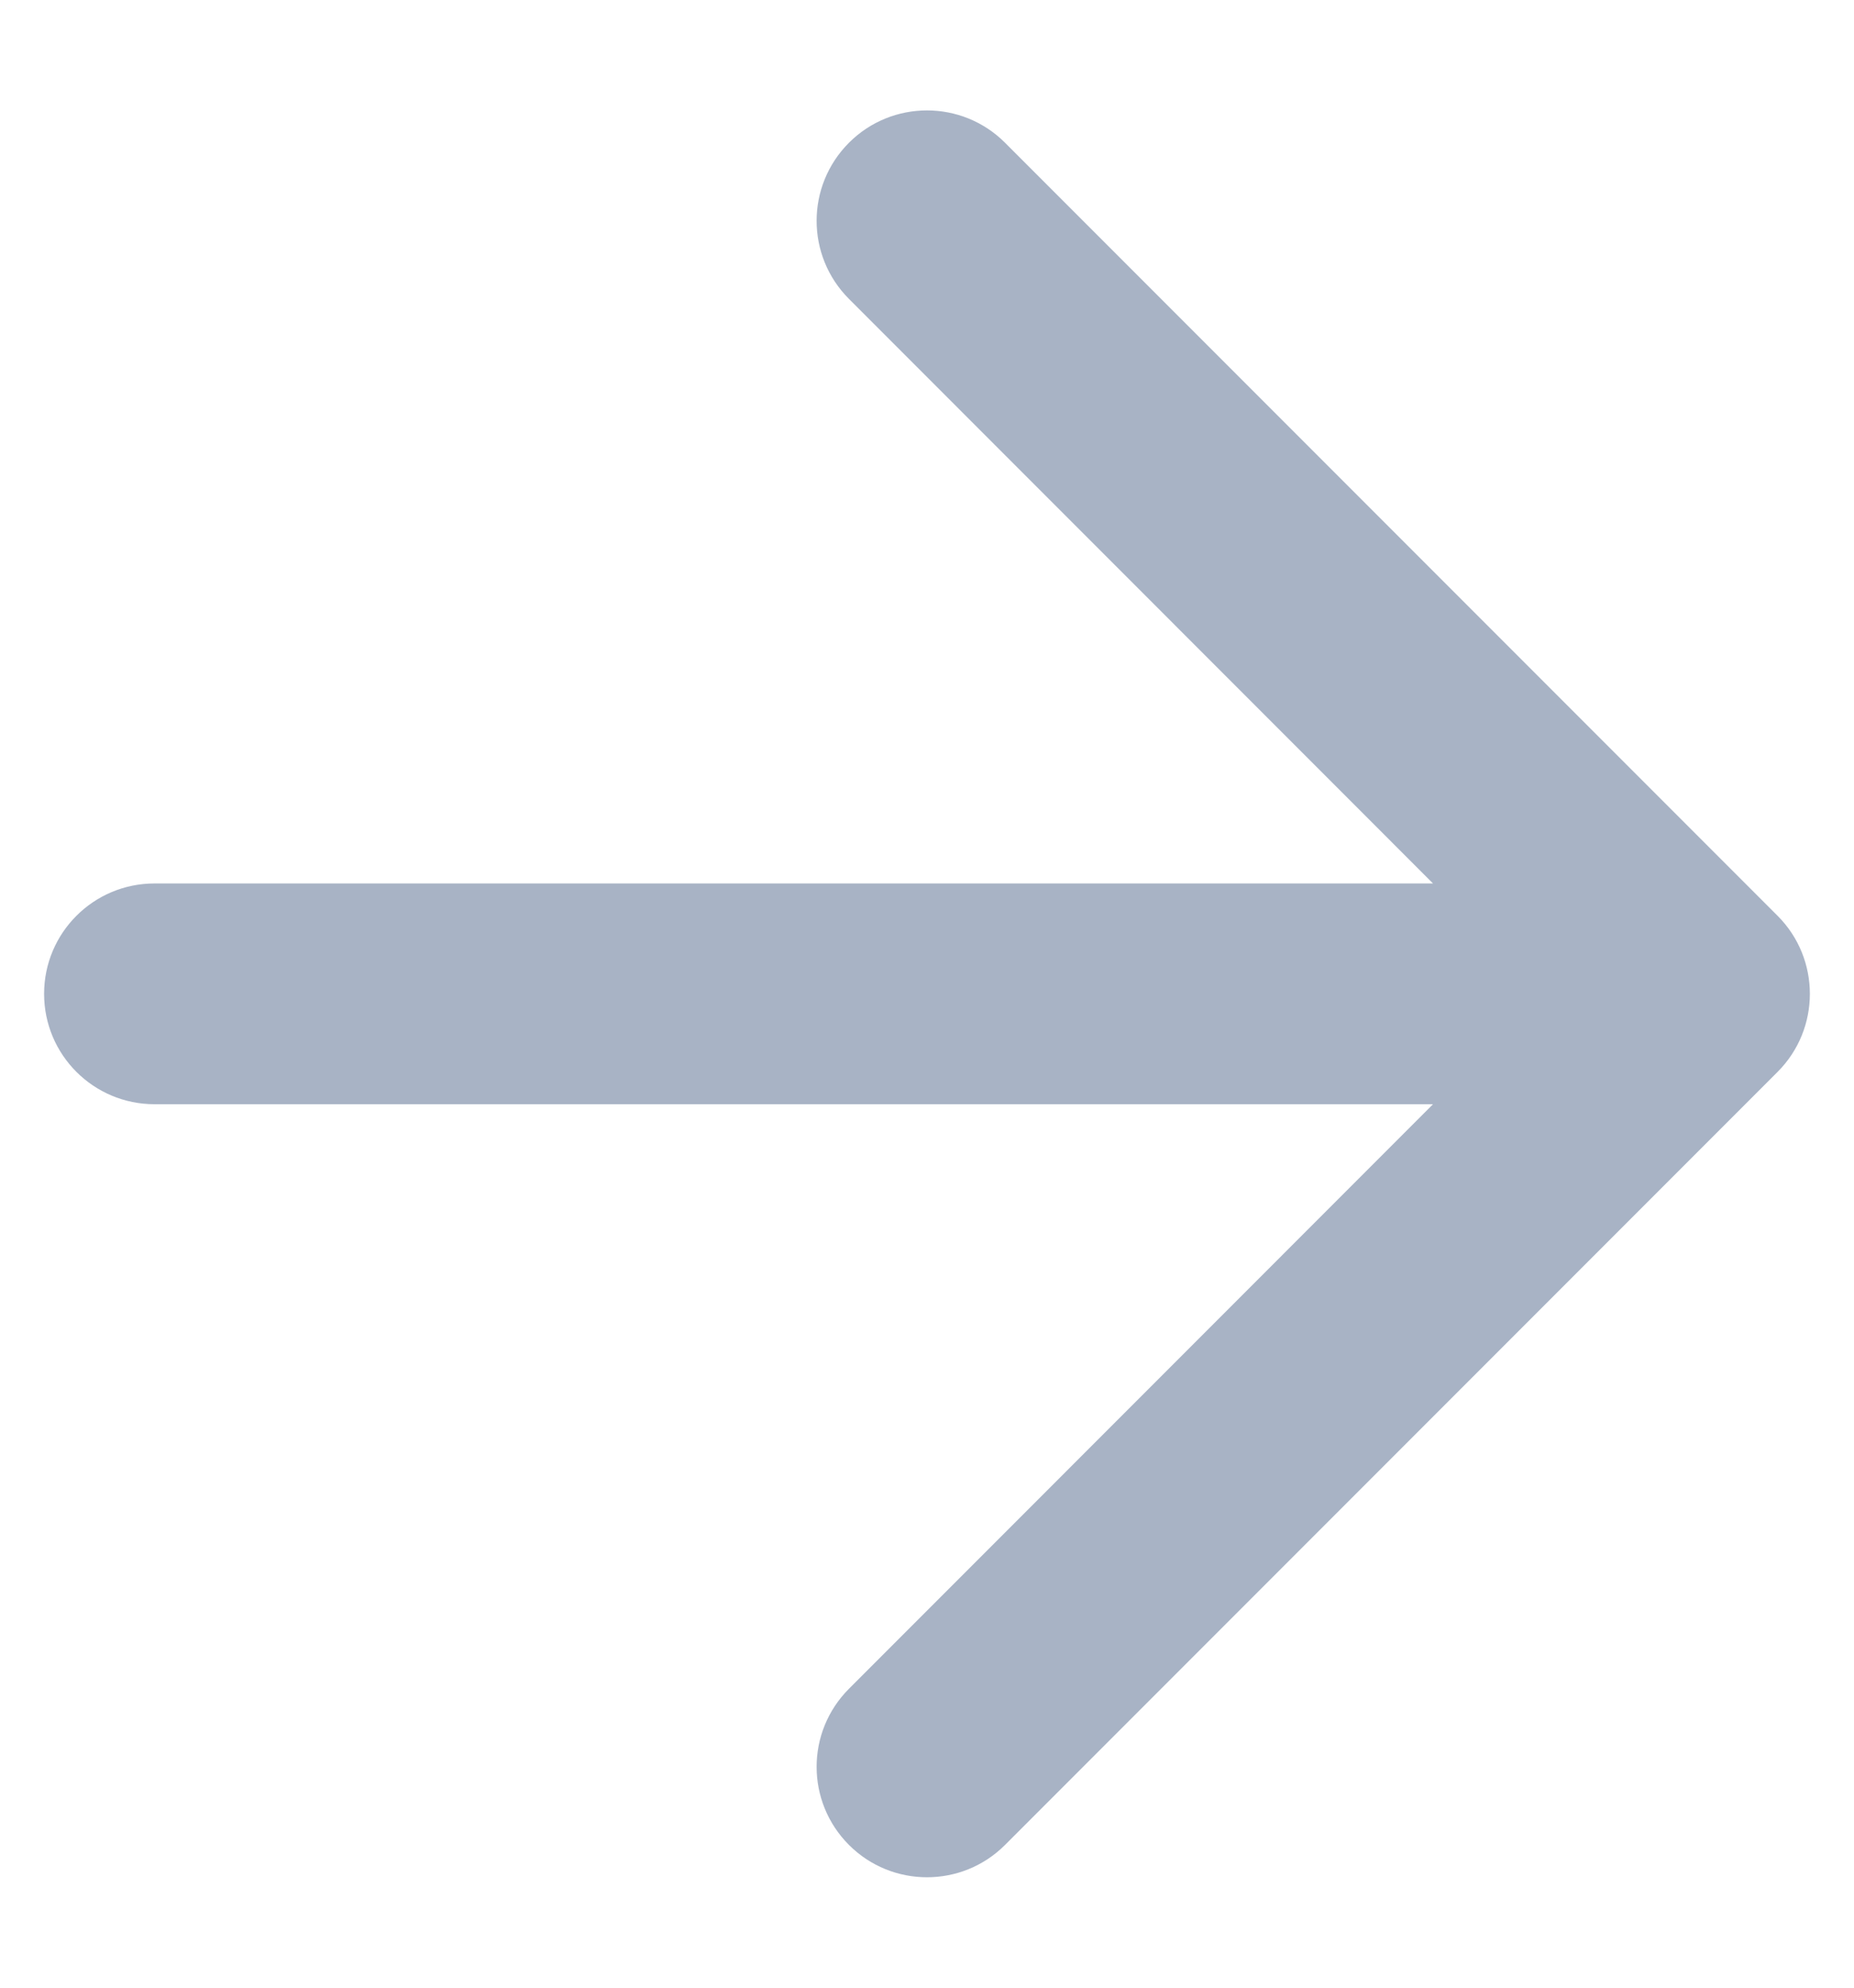 <?xml version="1.0" encoding="UTF-8"?>
<svg width="14px" height="15px" viewBox="0 0 14 15" version="1.1" xmlns="http://www.w3.org/2000/svg" xmlns:xlink="http://www.w3.org/1999/xlink">
    <!-- Generator: Sketch 55.2 (78181) - https://sketchapp.com -->
    <title>icon-right-blue</title>
    <desc>Created with Sketch.</desc>
    <g id="Page-1" stroke="none" stroke-width="1" fill="none" fill-rule="evenodd">
        <g id="icon-right-blue" transform="translate(-5, -5)">
            <path d="M15.821,11.667 L11.411,7.256 C11.085,6.93 11.085,6.403 11.411,6.077 C11.736,5.752 12.264,5.752 12.589,6.077 L18.423,11.911 C18.748,12.236 18.748,12.764 18.423,13.089 L12.589,18.923 C12.264,19.248 11.736,19.248 11.411,18.923 C11.085,18.597 11.085,18.07 11.411,17.744 L15.821,13.333 L6.167,13.333 C5.706,13.333 5.333,12.96 5.333,12.5 C5.333,12.04 5.706,11.667 6.167,11.667 L15.821,11.667 Z" id="icon" fill="#A8B3C5" fill-rule="nonzero"></path>
            <rect id="Base" x="0" y="0.5" width="24" height="24"></rect>
        </g>
    </g>
</svg>